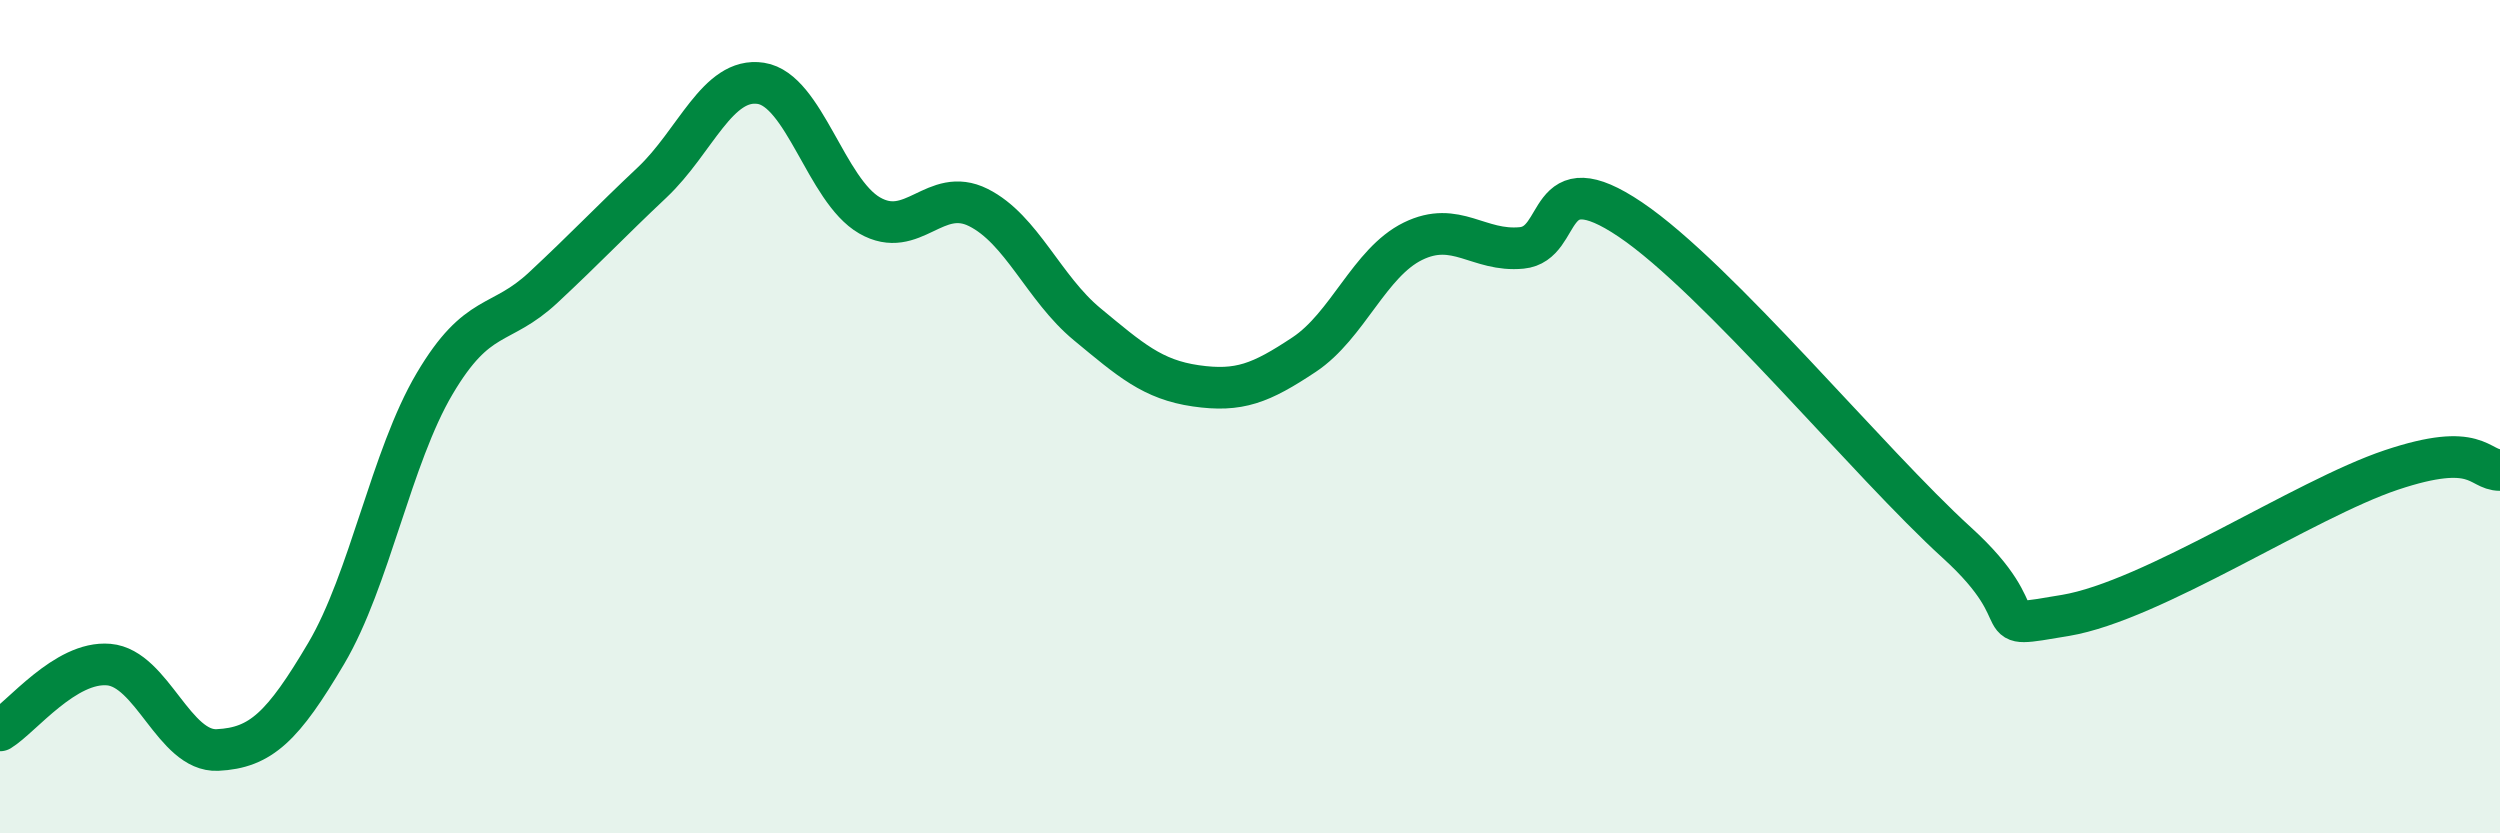 
    <svg width="60" height="20" viewBox="0 0 60 20" xmlns="http://www.w3.org/2000/svg">
      <path
        d="M 0,17.53 C 0.52,17.21 1.57,15.86 2.61,15.95 C 3.65,16.04 4.18,18.05 5.22,18 C 6.26,17.95 6.79,17.44 7.83,15.68 C 8.87,13.92 9.39,10.97 10.43,9.21 C 11.47,7.45 12,7.87 13.04,6.9 C 14.08,5.93 14.61,5.36 15.65,4.38 C 16.69,3.4 17.22,1.84 18.26,2 C 19.3,2.16 19.83,4.57 20.87,5.17 C 21.91,5.77 22.44,4.46 23.48,4.98 C 24.52,5.5 25.05,6.92 26.09,7.78 C 27.13,8.64 27.66,9.11 28.7,9.26 C 29.74,9.41 30.26,9.2 31.3,8.51 C 32.34,7.82 32.87,6.3 33.91,5.79 C 34.95,5.28 35.48,6.05 36.52,5.95 C 37.56,5.85 37.04,3.86 39.13,5.27 C 41.22,6.68 44.87,11.12 46.96,13.02 C 49.05,14.92 47.48,15.12 49.57,14.77 C 51.66,14.42 55.3,11.98 57.39,11.28 C 59.48,10.58 59.48,11.28 60,11.28L60 20L0 20Z"
        fill="#008740"
        opacity="0.1"
        stroke-linecap="round"
        stroke-linejoin="round"
      />
      <path
        d="M 0,17.53 C 0.52,17.21 1.57,15.86 2.61,15.95 C 3.65,16.04 4.18,18.05 5.22,18 C 6.26,17.95 6.79,17.44 7.83,15.68 C 8.87,13.92 9.39,10.97 10.43,9.21 C 11.47,7.45 12,7.87 13.04,6.9 C 14.08,5.93 14.61,5.36 15.65,4.38 C 16.69,3.4 17.22,1.84 18.26,2 C 19.3,2.16 19.83,4.57 20.87,5.17 C 21.91,5.77 22.44,4.46 23.48,4.98 C 24.52,5.5 25.05,6.92 26.09,7.78 C 27.13,8.64 27.66,9.11 28.7,9.26 C 29.74,9.41 30.26,9.2 31.3,8.51 C 32.34,7.82 32.87,6.3 33.91,5.79 C 34.95,5.28 35.48,6.05 36.52,5.95 C 37.56,5.85 37.04,3.86 39.13,5.27 C 41.22,6.68 44.87,11.12 46.96,13.02 C 49.05,14.92 47.48,15.12 49.57,14.77 C 51.66,14.42 55.3,11.98 57.39,11.28 C 59.48,10.58 59.48,11.28 60,11.28"
        stroke="#008740"
        stroke-width="1"
        fill="none"
        stroke-linecap="round"
        stroke-linejoin="round"
      />
    </svg>
  